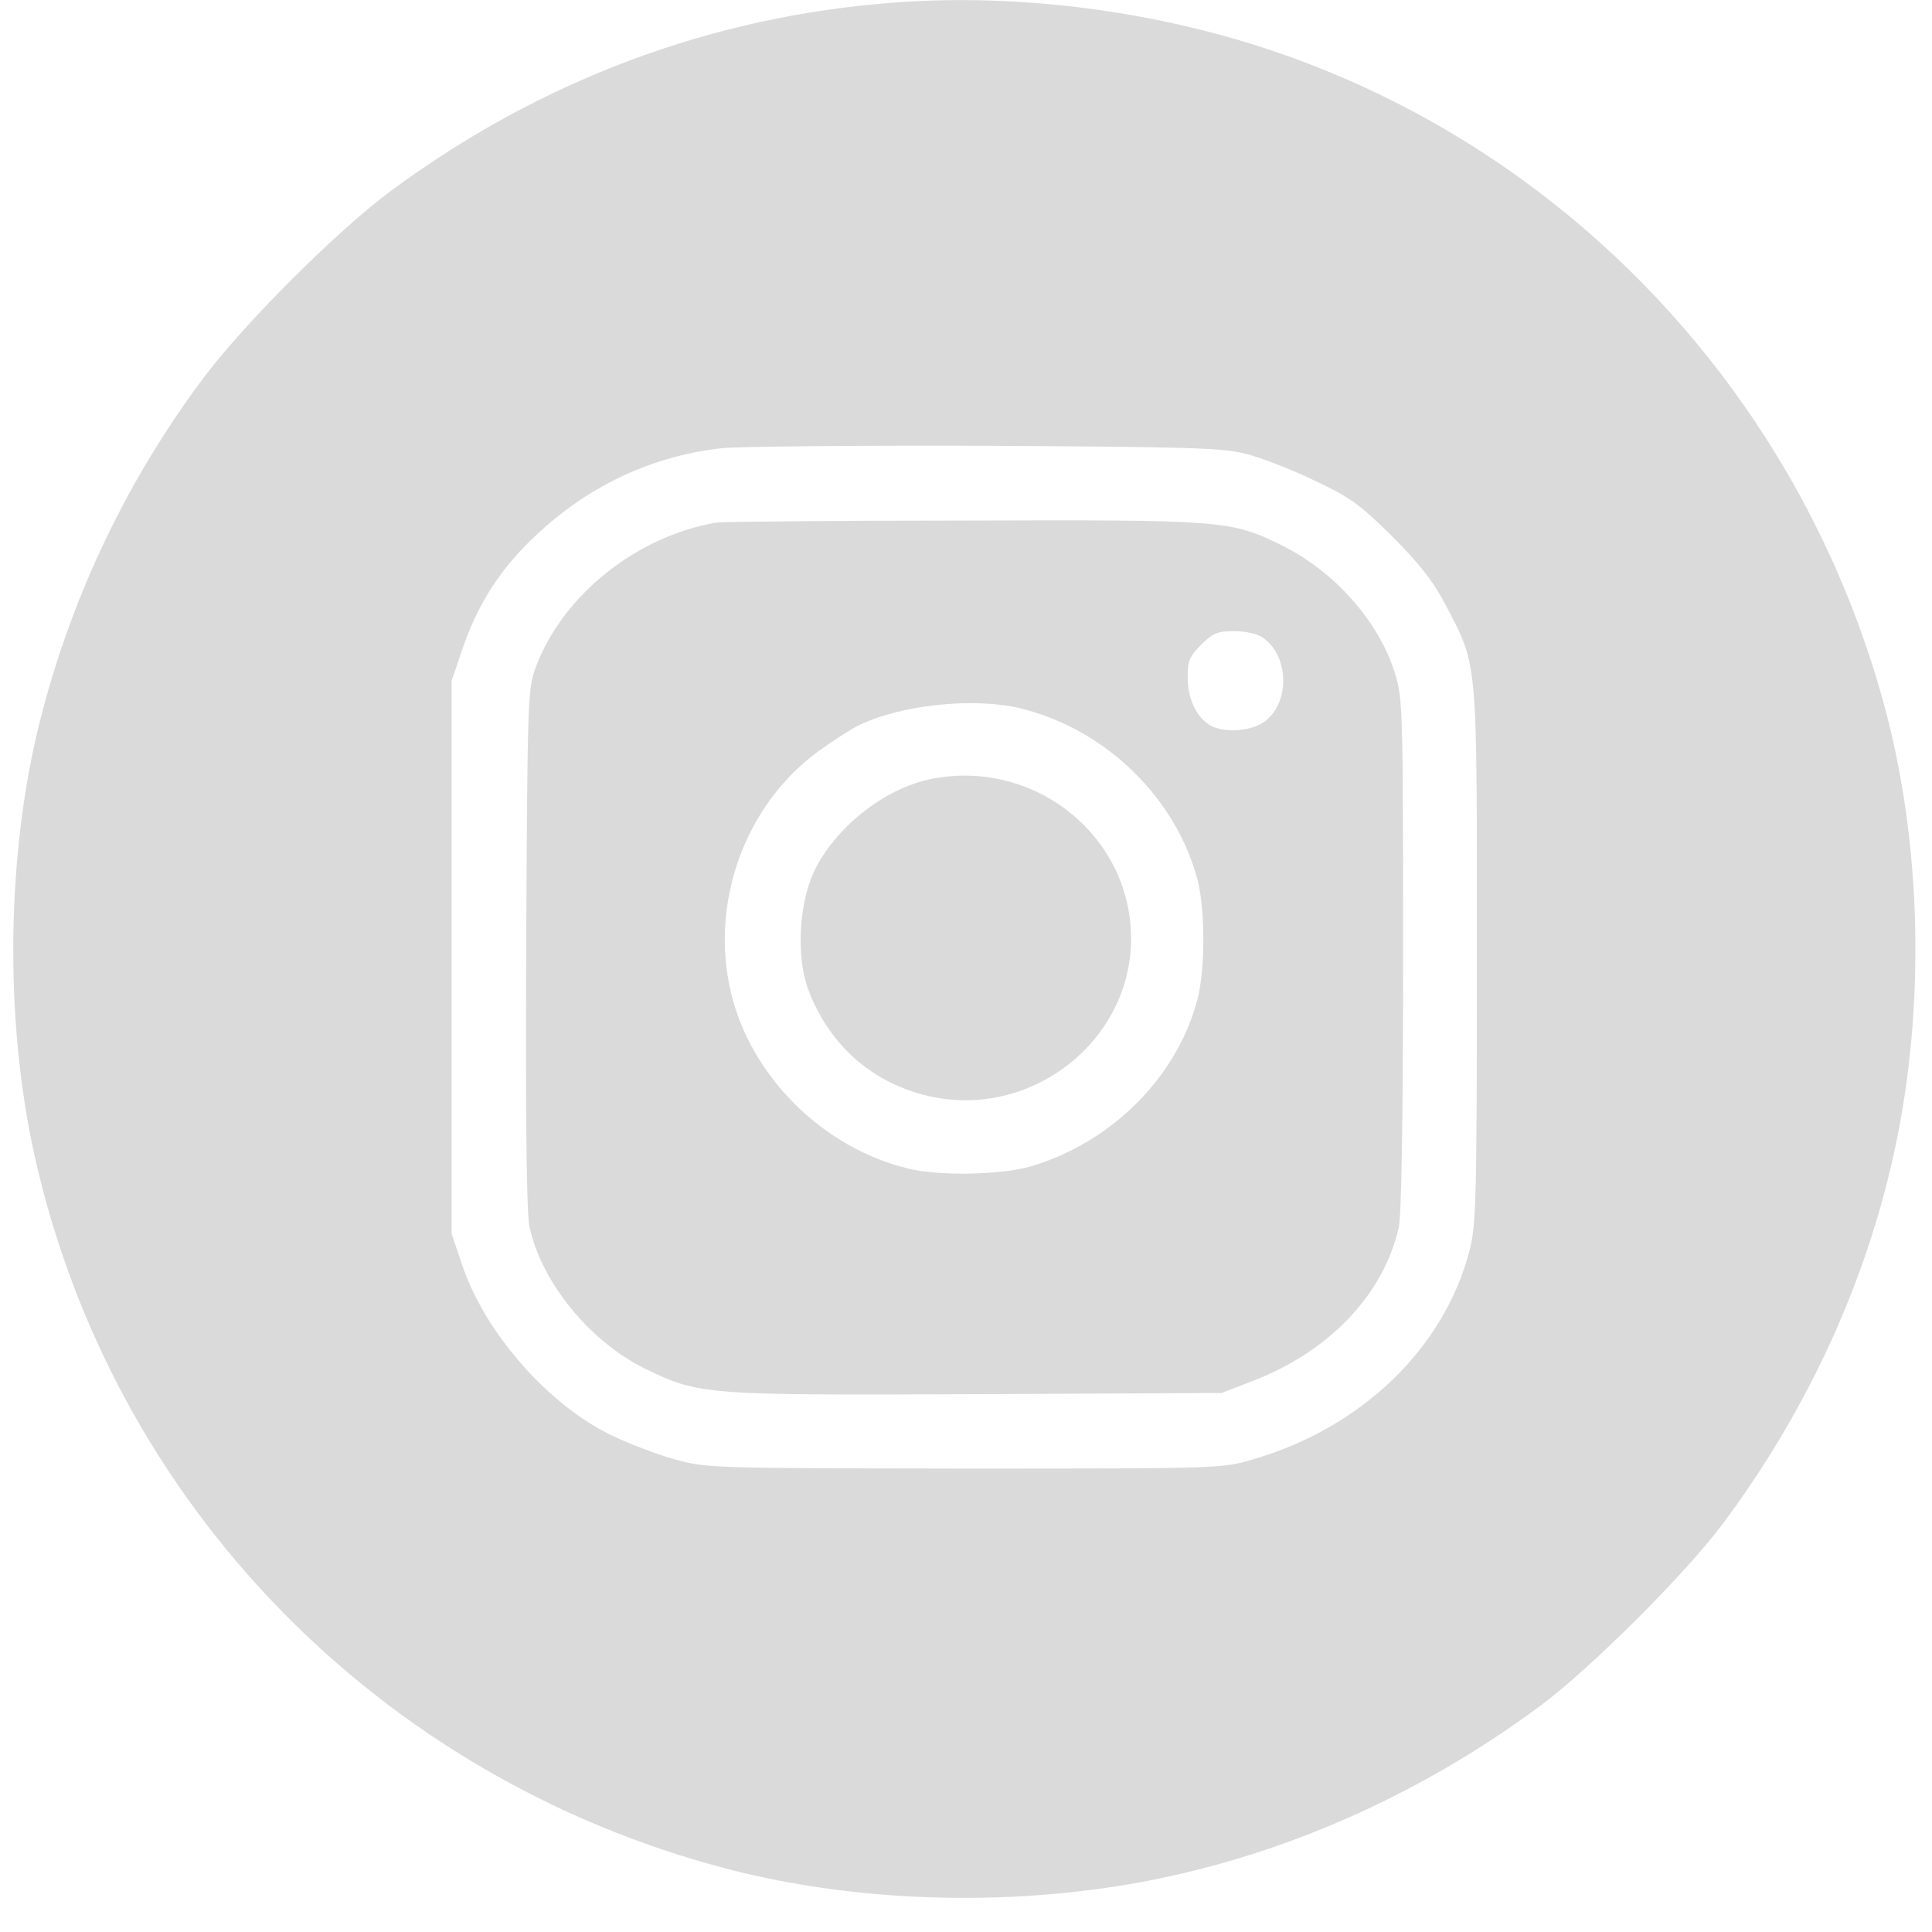 <svg width="55" height="55" viewBox="0 0 55 55" fill="none" xmlns="http://www.w3.org/2000/svg">
<path d="M25.463 0.073C20.251 0.458 15.367 2.293 11.12 5.441C9.564 6.597 6.974 9.19 5.805 10.742C3.624 13.652 2.057 16.937 1.16 20.436C0.183 24.242 0.115 29.01 0.989 32.917C3.193 42.793 10.756 50.584 20.648 53.189C24.703 54.254 29.506 54.31 33.64 53.337C37.286 52.487 40.795 50.834 43.884 48.535C45.315 47.459 47.939 44.843 49.017 43.416C51.323 40.335 52.981 36.835 53.833 33.2C54.81 29.078 54.753 24.287 53.685 20.244C51.243 11.025 44.202 3.743 35.173 1.115C32.05 0.209 28.609 -0.165 25.463 0.073ZM35.457 12.916C35.9 13.03 36.786 13.369 37.434 13.686C38.467 14.173 38.728 14.377 39.648 15.283C40.432 16.076 40.795 16.54 41.159 17.231C42.078 18.998 42.044 18.647 42.044 27.198C42.044 34.117 42.022 34.853 41.84 35.578C41.124 38.376 38.762 40.652 35.662 41.547C34.787 41.807 34.731 41.807 27.451 41.807C20.251 41.796 20.114 41.796 19.217 41.547C18.717 41.411 17.888 41.094 17.377 40.845C15.594 39.973 13.811 37.945 13.164 36.031L12.857 35.125V27.254V19.383L13.164 18.477C13.561 17.311 14.129 16.382 14.936 15.555C16.503 13.947 18.422 12.995 20.557 12.758C21 12.712 24.362 12.678 28.019 12.69C33.879 12.724 34.753 12.746 35.457 12.916Z" fill="#DADADA"/>
<path d="M20.409 14.875C18.149 15.249 16.037 16.925 15.264 18.964C15.026 19.598 15.015 19.723 14.98 26.959C14.958 32.022 14.992 34.491 15.071 34.91C15.401 36.484 16.775 38.183 18.365 38.964C19.898 39.712 20.057 39.723 27.837 39.689L34.776 39.655L35.627 39.327C37.831 38.489 39.375 36.869 39.818 34.955C39.898 34.638 39.943 31.784 39.943 27.186C39.943 20.221 39.932 19.881 39.716 19.179C39.261 17.695 37.99 16.268 36.502 15.532C35.037 14.807 34.855 14.796 27.394 14.819C23.714 14.819 20.568 14.853 20.409 14.875ZM35.945 18.148C36.763 18.715 36.718 20.187 35.855 20.629C35.423 20.844 34.719 20.844 34.401 20.617C34.026 20.357 33.81 19.858 33.81 19.258C33.81 18.817 33.867 18.681 34.196 18.352C34.526 18.024 34.662 17.967 35.139 17.967C35.457 17.967 35.798 18.046 35.945 18.148ZM29.097 20.176C31.505 20.787 33.481 22.724 34.094 25.057C34.31 25.906 34.31 27.582 34.094 28.432C33.515 30.663 31.641 32.532 29.324 33.211C28.484 33.449 26.735 33.483 25.86 33.268C23.419 32.679 21.375 30.64 20.807 28.251C20.205 25.691 21.204 22.928 23.282 21.399C23.669 21.116 24.18 20.787 24.418 20.663C25.622 20.062 27.746 19.836 29.097 20.176Z" fill="#DADADA"/>
<path d="M26.542 22.17C25.179 22.431 23.76 23.563 23.158 24.843C22.738 25.772 22.669 27.267 23.01 28.173C23.567 29.645 24.657 30.675 26.111 31.117C29.245 32.069 32.425 29.577 32.187 26.383C31.982 23.608 29.325 21.627 26.542 22.17Z" fill="#DADADA"/>
</svg>
